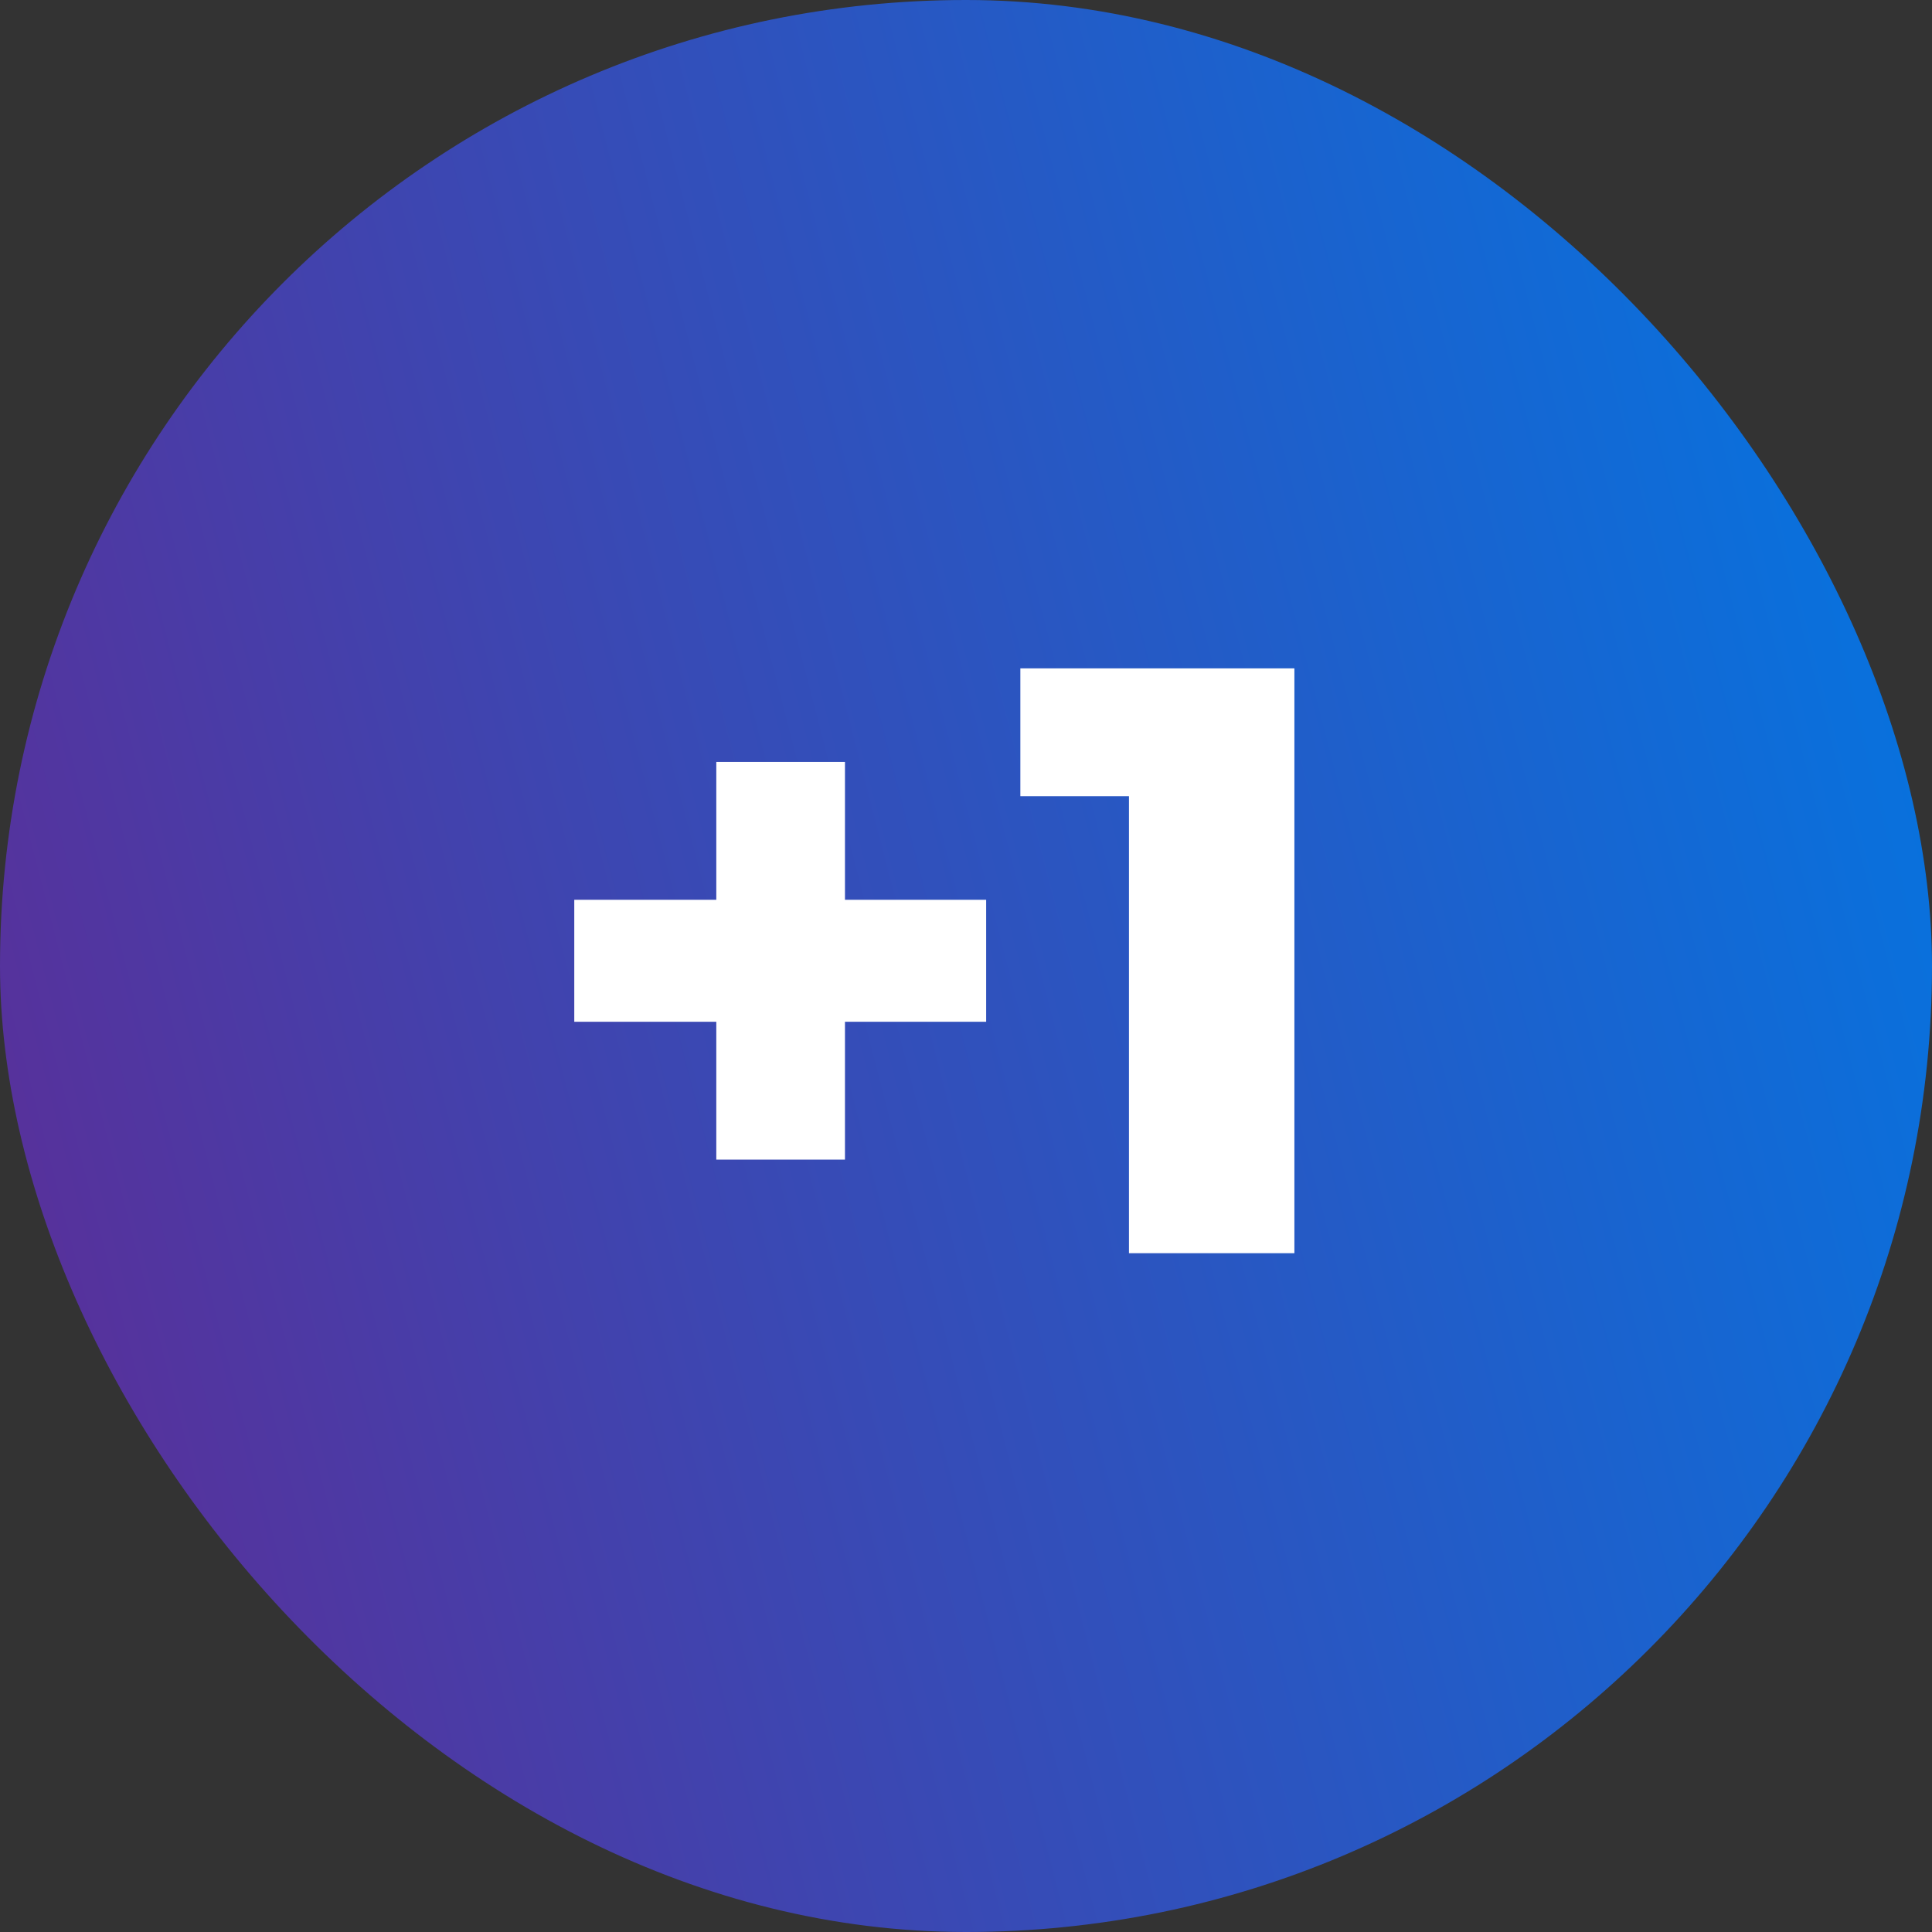 <?xml version="1.0" encoding="UTF-8"?> <svg xmlns="http://www.w3.org/2000/svg" width="37" height="37" viewBox="0 0 37 37" fill="none"><rect x="0" y="0" width="37" height="37" fill="#333333" stroke="none"/><rect width="37" height="37" rx="18.5" fill="url(#paint0_linear_1141_23)"></rect><path d="M18.886 19.568H16.182V22.208H13.718V19.568H10.998V17.232H13.718V14.592H16.182V17.232H18.886V19.568ZM24.789 12.8V24H21.621V15.248H19.541V12.8H24.789Z" fill="white"></path><defs><linearGradient id="paint0_linear_1141_23" x1="-4.47557e-07" y1="43" x2="42.96" y2="31.897" gradientUnits="userSpaceOnUse"><stop stop-color="#622892"></stop><stop offset="1" stop-color="#0574E0"></stop></linearGradient></defs></svg> 